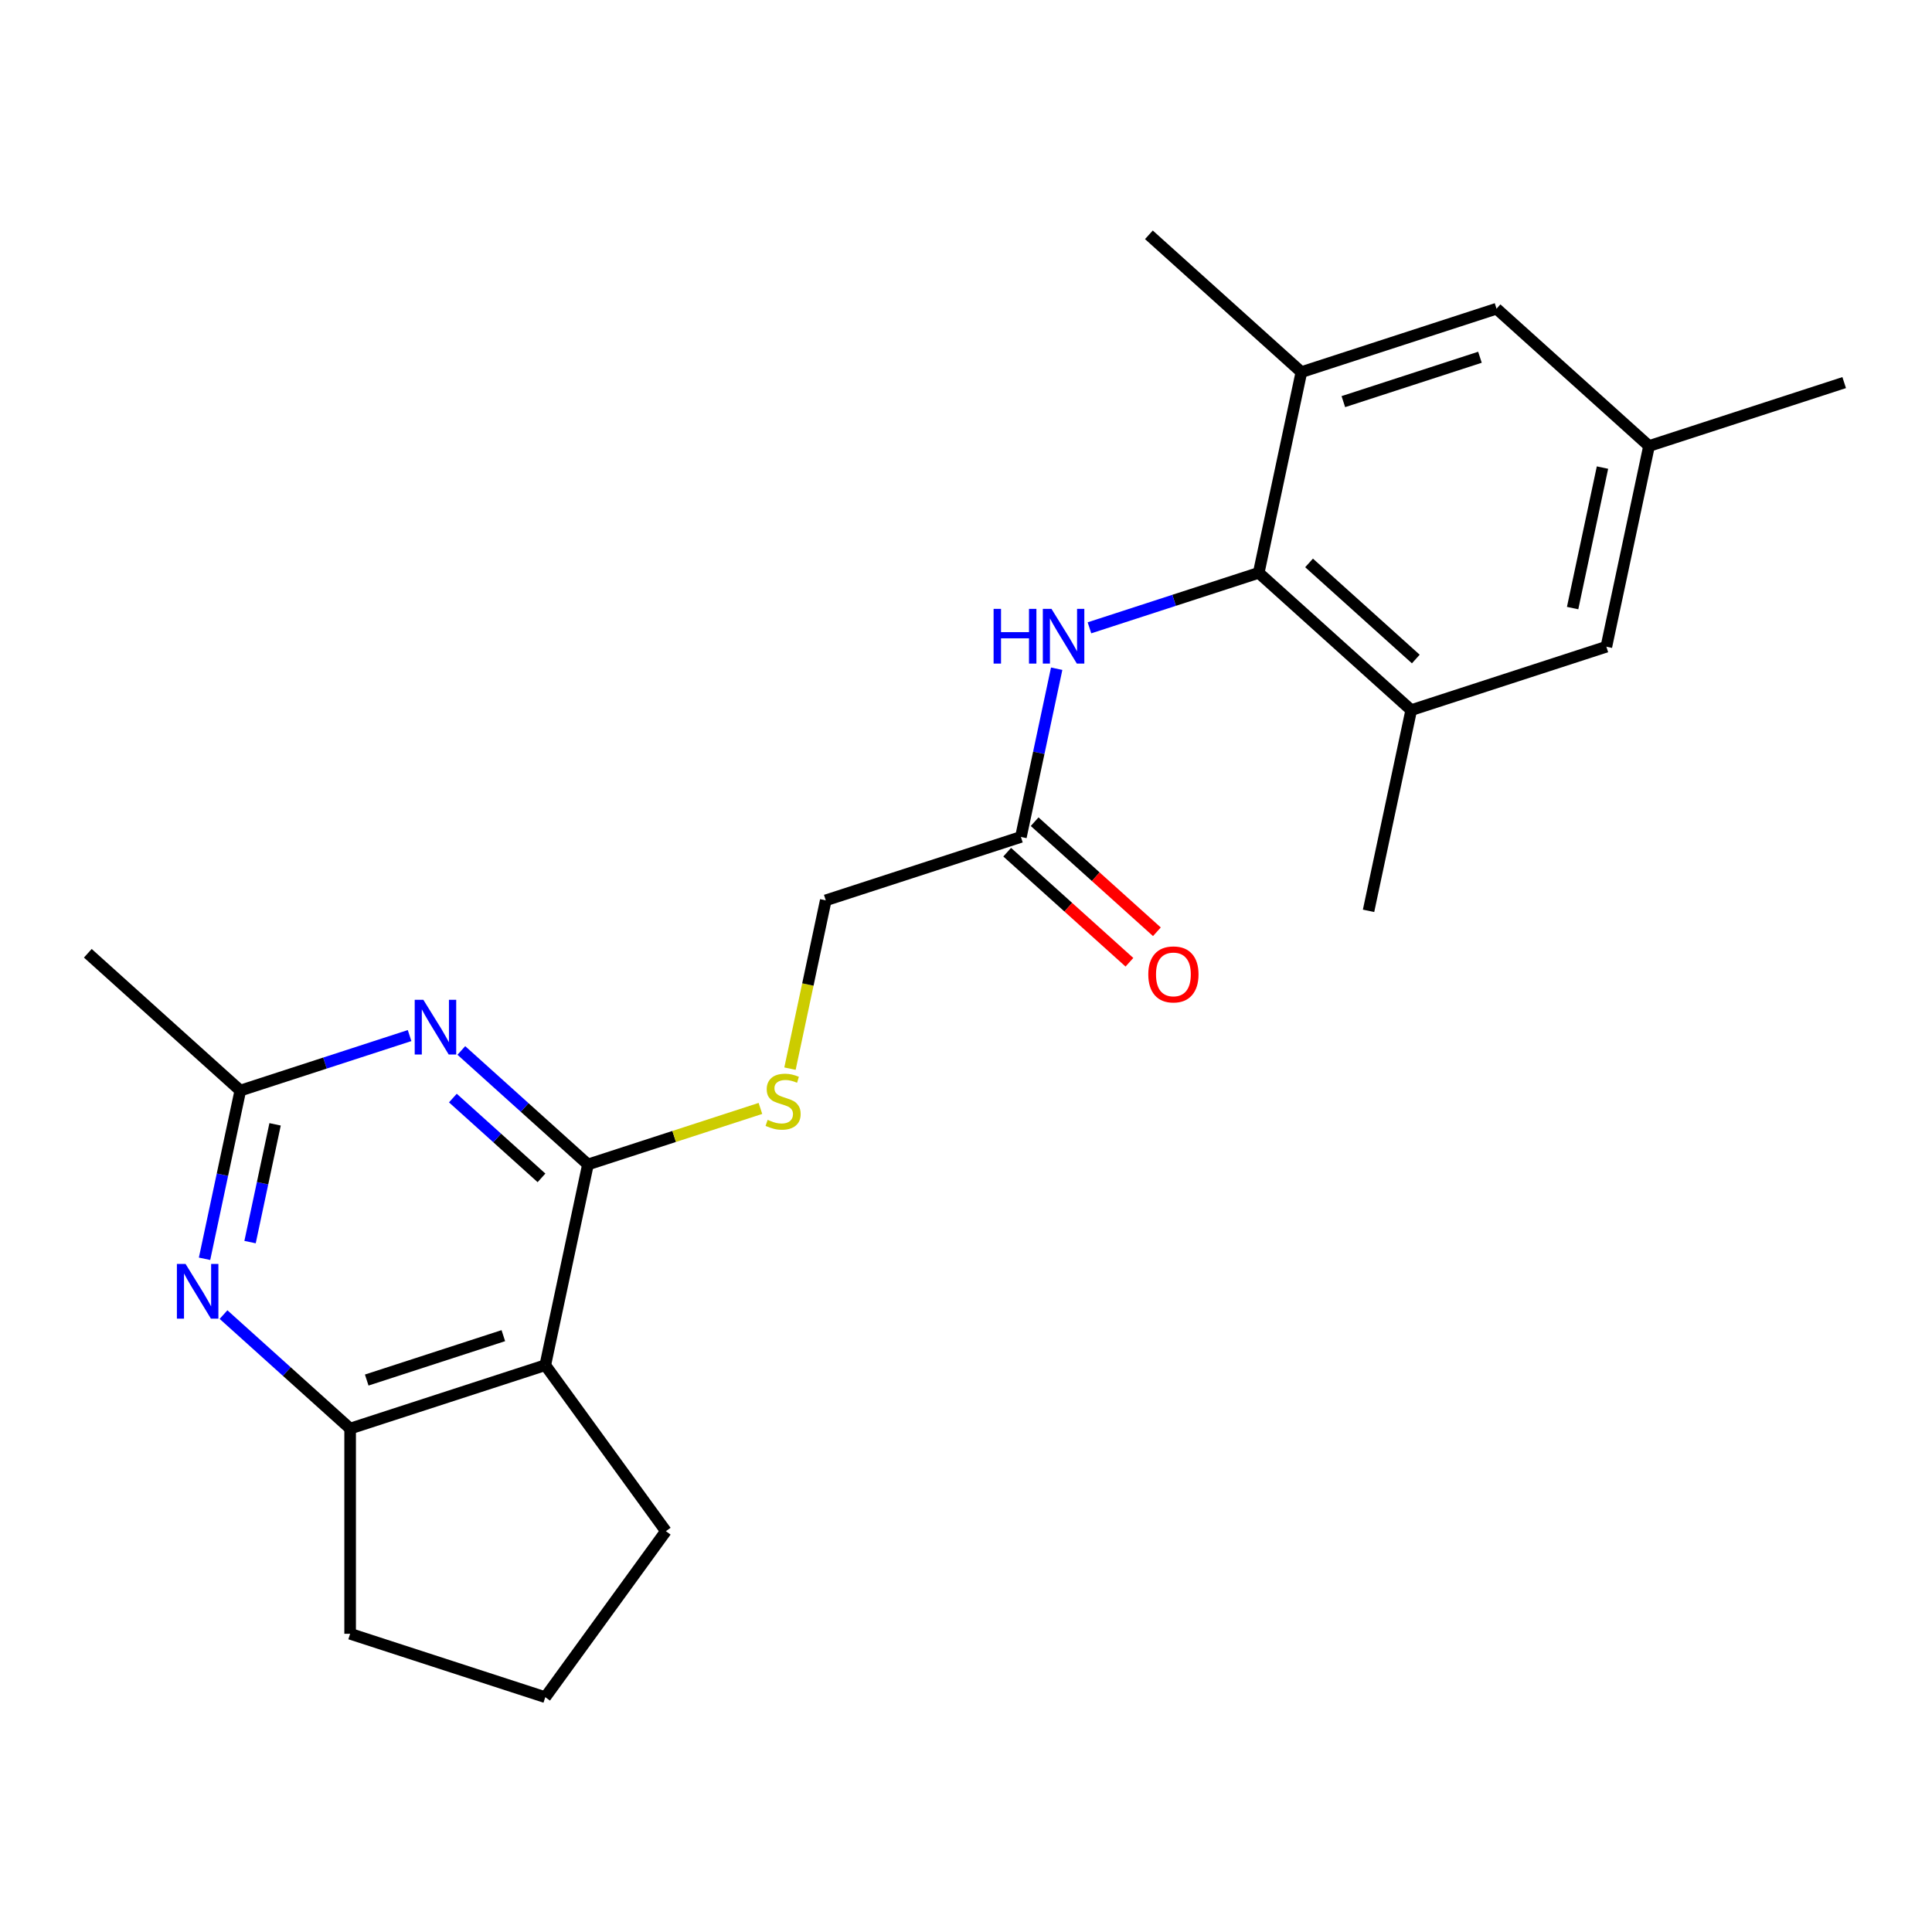 <?xml version='1.0' encoding='iso-8859-1'?>
<svg version='1.1' baseProfile='full'
              xmlns='http://www.w3.org/2000/svg'
                      xmlns:rdkit='http://www.rdkit.org/xml'
                      xmlns:xlink='http://www.w3.org/1999/xlink'
                  xml:space='preserve'
width='1000px' height='1000px' viewBox='0 0 1000 1000'>
<!-- END OF HEADER -->
<rect style='opacity:1.0;fill:#FFFFFF;stroke:none' width='1000' height='1000' x='0' y='0'> </rect>
<path class='bond-0' d='M 304.321,602.727 L 271.554,573.224' style='fill:none;fill-rule:evenodd;stroke:#000000;stroke-width:6px;stroke-linecap:butt;stroke-linejoin:miter;stroke-opacity:1' />
<path class='bond-0' d='M 271.554,573.224 L 238.788,543.721' style='fill:none;fill-rule:evenodd;stroke:#0000FF;stroke-width:6px;stroke-linecap:butt;stroke-linejoin:miter;stroke-opacity:1' />
<path class='bond-0' d='M 280.278,609.662 L 257.341,589.01' style='fill:none;fill-rule:evenodd;stroke:#000000;stroke-width:6px;stroke-linecap:butt;stroke-linejoin:miter;stroke-opacity:1' />
<path class='bond-0' d='M 257.341,589.01 L 234.405,568.357' style='fill:none;fill-rule:evenodd;stroke:#0000FF;stroke-width:6px;stroke-linecap:butt;stroke-linejoin:miter;stroke-opacity:1' />
<path class='bond-1' d='M 304.321,602.727 L 282.239,706.614' style='fill:none;fill-rule:evenodd;stroke:#000000;stroke-width:6px;stroke-linecap:butt;stroke-linejoin:miter;stroke-opacity:1' />
<path class='bond-9' d='M 304.321,602.727 L 348.958,588.223' style='fill:none;fill-rule:evenodd;stroke:#000000;stroke-width:6px;stroke-linecap:butt;stroke-linejoin:miter;stroke-opacity:1' />
<path class='bond-9' d='M 348.958,588.223 L 393.596,573.72' style='fill:none;fill-rule:evenodd;stroke:#CCCC00;stroke-width:6px;stroke-linecap:butt;stroke-linejoin:miter;stroke-opacity:1' />
<path class='bond-5' d='M 211.998,536.012 L 168.19,550.246' style='fill:none;fill-rule:evenodd;stroke:#0000FF;stroke-width:6px;stroke-linecap:butt;stroke-linejoin:miter;stroke-opacity:1' />
<path class='bond-5' d='M 168.19,550.246 L 124.383,564.48' style='fill:none;fill-rule:evenodd;stroke:#000000;stroke-width:6px;stroke-linecap:butt;stroke-linejoin:miter;stroke-opacity:1' />
<path class='bond-4' d='M 282.239,706.614 L 181.229,739.435' style='fill:none;fill-rule:evenodd;stroke:#000000;stroke-width:6px;stroke-linecap:butt;stroke-linejoin:miter;stroke-opacity:1' />
<path class='bond-4' d='M 260.523,691.335 L 189.816,714.309' style='fill:none;fill-rule:evenodd;stroke:#000000;stroke-width:6px;stroke-linecap:butt;stroke-linejoin:miter;stroke-opacity:1' />
<path class='bond-16' d='M 282.239,706.614 L 344.667,792.539' style='fill:none;fill-rule:evenodd;stroke:#000000;stroke-width:6px;stroke-linecap:butt;stroke-linejoin:miter;stroke-opacity:1' />
<path class='bond-2' d='M 115.696,680.428 L 148.462,709.931' style='fill:none;fill-rule:evenodd;stroke:#0000FF;stroke-width:6px;stroke-linecap:butt;stroke-linejoin:miter;stroke-opacity:1' />
<path class='bond-2' d='M 148.462,709.931 L 181.229,739.435' style='fill:none;fill-rule:evenodd;stroke:#000000;stroke-width:6px;stroke-linecap:butt;stroke-linejoin:miter;stroke-opacity:1' />
<path class='bond-23' d='M 105.875,651.552 L 115.129,608.016' style='fill:none;fill-rule:evenodd;stroke:#0000FF;stroke-width:6px;stroke-linecap:butt;stroke-linejoin:miter;stroke-opacity:1' />
<path class='bond-23' d='M 115.129,608.016 L 124.383,564.48' style='fill:none;fill-rule:evenodd;stroke:#000000;stroke-width:6px;stroke-linecap:butt;stroke-linejoin:miter;stroke-opacity:1' />
<path class='bond-23' d='M 129.429,642.908 L 135.906,612.432' style='fill:none;fill-rule:evenodd;stroke:#0000FF;stroke-width:6px;stroke-linecap:butt;stroke-linejoin:miter;stroke-opacity:1' />
<path class='bond-23' d='M 135.906,612.432 L 142.384,581.957' style='fill:none;fill-rule:evenodd;stroke:#000000;stroke-width:6px;stroke-linecap:butt;stroke-linejoin:miter;stroke-opacity:1' />
<path class='bond-3' d='M 651.515,296.492 L 607.708,310.726' style='fill:none;fill-rule:evenodd;stroke:#000000;stroke-width:6px;stroke-linecap:butt;stroke-linejoin:miter;stroke-opacity:1' />
<path class='bond-3' d='M 607.708,310.726 L 563.9,324.959' style='fill:none;fill-rule:evenodd;stroke:#0000FF;stroke-width:6px;stroke-linecap:butt;stroke-linejoin:miter;stroke-opacity:1' />
<path class='bond-7' d='M 651.515,296.492 L 730.443,367.559' style='fill:none;fill-rule:evenodd;stroke:#000000;stroke-width:6px;stroke-linecap:butt;stroke-linejoin:miter;stroke-opacity:1' />
<path class='bond-7' d='M 677.568,291.366 L 732.818,341.113' style='fill:none;fill-rule:evenodd;stroke:#000000;stroke-width:6px;stroke-linecap:butt;stroke-linejoin:miter;stroke-opacity:1' />
<path class='bond-8' d='M 651.515,296.492 L 673.597,192.604' style='fill:none;fill-rule:evenodd;stroke:#000000;stroke-width:6px;stroke-linecap:butt;stroke-linejoin:miter;stroke-opacity:1' />
<path class='bond-17' d='M 181.229,739.435 L 181.229,845.643' style='fill:none;fill-rule:evenodd;stroke:#000000;stroke-width:6px;stroke-linecap:butt;stroke-linejoin:miter;stroke-opacity:1' />
<path class='bond-20' d='M 124.383,564.48 L 45.455,493.413' style='fill:none;fill-rule:evenodd;stroke:#000000;stroke-width:6px;stroke-linecap:butt;stroke-linejoin:miter;stroke-opacity:1' />
<path class='bond-6' d='M 546.931,346.127 L 537.677,389.663' style='fill:none;fill-rule:evenodd;stroke:#0000FF;stroke-width:6px;stroke-linecap:butt;stroke-linejoin:miter;stroke-opacity:1' />
<path class='bond-6' d='M 537.677,389.663 L 528.423,433.199' style='fill:none;fill-rule:evenodd;stroke:#000000;stroke-width:6px;stroke-linecap:butt;stroke-linejoin:miter;stroke-opacity:1' />
<path class='bond-11' d='M 730.443,367.559 L 831.453,334.739' style='fill:none;fill-rule:evenodd;stroke:#000000;stroke-width:6px;stroke-linecap:butt;stroke-linejoin:miter;stroke-opacity:1' />
<path class='bond-18' d='M 730.443,367.559 L 708.361,471.446' style='fill:none;fill-rule:evenodd;stroke:#000000;stroke-width:6px;stroke-linecap:butt;stroke-linejoin:miter;stroke-opacity:1' />
<path class='bond-12' d='M 673.597,192.604 L 774.607,159.784' style='fill:none;fill-rule:evenodd;stroke:#000000;stroke-width:6px;stroke-linecap:butt;stroke-linejoin:miter;stroke-opacity:1' />
<path class='bond-12' d='M 695.313,207.883 L 766.02,184.909' style='fill:none;fill-rule:evenodd;stroke:#000000;stroke-width:6px;stroke-linecap:butt;stroke-linejoin:miter;stroke-opacity:1' />
<path class='bond-19' d='M 673.597,192.604 L 594.669,121.537' style='fill:none;fill-rule:evenodd;stroke:#000000;stroke-width:6px;stroke-linecap:butt;stroke-linejoin:miter;stroke-opacity:1' />
<path class='bond-15' d='M 408.897,553.132 L 418.155,509.575' style='fill:none;fill-rule:evenodd;stroke:#CCCC00;stroke-width:6px;stroke-linecap:butt;stroke-linejoin:miter;stroke-opacity:1' />
<path class='bond-15' d='M 418.155,509.575 L 427.413,466.019' style='fill:none;fill-rule:evenodd;stroke:#000000;stroke-width:6px;stroke-linecap:butt;stroke-linejoin:miter;stroke-opacity:1' />
<path class='bond-10' d='M 528.423,433.199 L 427.413,466.019' style='fill:none;fill-rule:evenodd;stroke:#000000;stroke-width:6px;stroke-linecap:butt;stroke-linejoin:miter;stroke-opacity:1' />
<path class='bond-14' d='M 521.316,441.092 L 552.953,469.578' style='fill:none;fill-rule:evenodd;stroke:#000000;stroke-width:6px;stroke-linecap:butt;stroke-linejoin:miter;stroke-opacity:1' />
<path class='bond-14' d='M 552.953,469.578 L 584.589,498.063' style='fill:none;fill-rule:evenodd;stroke:#FF0000;stroke-width:6px;stroke-linecap:butt;stroke-linejoin:miter;stroke-opacity:1' />
<path class='bond-14' d='M 535.53,425.306 L 567.166,453.792' style='fill:none;fill-rule:evenodd;stroke:#000000;stroke-width:6px;stroke-linecap:butt;stroke-linejoin:miter;stroke-opacity:1' />
<path class='bond-14' d='M 567.166,453.792 L 598.803,482.278' style='fill:none;fill-rule:evenodd;stroke:#FF0000;stroke-width:6px;stroke-linecap:butt;stroke-linejoin:miter;stroke-opacity:1' />
<path class='bond-25' d='M 831.453,334.739 L 853.535,230.851' style='fill:none;fill-rule:evenodd;stroke:#000000;stroke-width:6px;stroke-linecap:butt;stroke-linejoin:miter;stroke-opacity:1' />
<path class='bond-25' d='M 813.988,314.739 L 829.446,242.018' style='fill:none;fill-rule:evenodd;stroke:#000000;stroke-width:6px;stroke-linecap:butt;stroke-linejoin:miter;stroke-opacity:1' />
<path class='bond-13' d='M 774.607,159.784 L 853.535,230.851' style='fill:none;fill-rule:evenodd;stroke:#000000;stroke-width:6px;stroke-linecap:butt;stroke-linejoin:miter;stroke-opacity:1' />
<path class='bond-22' d='M 853.535,230.851 L 954.545,198.031' style='fill:none;fill-rule:evenodd;stroke:#000000;stroke-width:6px;stroke-linecap:butt;stroke-linejoin:miter;stroke-opacity:1' />
<path class='bond-21' d='M 344.667,792.539 L 282.239,878.463' style='fill:none;fill-rule:evenodd;stroke:#000000;stroke-width:6px;stroke-linecap:butt;stroke-linejoin:miter;stroke-opacity:1' />
<path class='bond-24' d='M 181.229,845.643 L 282.239,878.463' style='fill:none;fill-rule:evenodd;stroke:#000000;stroke-width:6px;stroke-linecap:butt;stroke-linejoin:miter;stroke-opacity:1' />
<path  class='atom-1' d='M 219.133 517.5
L 228.413 532.5
Q 229.333 533.98, 230.813 536.66
Q 232.293 539.34, 232.373 539.5
L 232.373 517.5
L 236.133 517.5
L 236.133 545.82
L 232.253 545.82
L 222.293 529.42
Q 221.133 527.5, 219.893 525.3
Q 218.693 523.1, 218.333 522.42
L 218.333 545.82
L 214.653 545.82
L 214.653 517.5
L 219.133 517.5
' fill='#0000FF'/>
<path  class='atom-3' d='M 96.041 654.207
L 105.321 669.207
Q 106.241 670.687, 107.721 673.367
Q 109.201 676.047, 109.281 676.207
L 109.281 654.207
L 113.041 654.207
L 113.041 682.527
L 109.161 682.527
L 99.201 666.127
Q 98.041 664.207, 96.801 662.007
Q 95.601 659.807, 95.241 659.127
L 95.241 682.527
L 91.561 682.527
L 91.561 654.207
L 96.041 654.207
' fill='#0000FF'/>
<path  class='atom-7' d='M 514.285 315.152
L 518.125 315.152
L 518.125 327.192
L 532.605 327.192
L 532.605 315.152
L 536.445 315.152
L 536.445 343.472
L 532.605 343.472
L 532.605 330.392
L 518.125 330.392
L 518.125 343.472
L 514.285 343.472
L 514.285 315.152
' fill='#0000FF'/>
<path  class='atom-7' d='M 544.245 315.152
L 553.525 330.152
Q 554.445 331.632, 555.925 334.312
Q 557.405 336.992, 557.485 337.152
L 557.485 315.152
L 561.245 315.152
L 561.245 343.472
L 557.365 343.472
L 547.405 327.072
Q 546.245 325.152, 545.005 322.952
Q 543.805 320.752, 543.445 320.072
L 543.445 343.472
L 539.765 343.472
L 539.765 315.152
L 544.245 315.152
' fill='#0000FF'/>
<path  class='atom-10' d='M 397.331 579.627
Q 397.651 579.747, 398.971 580.307
Q 400.291 580.867, 401.731 581.227
Q 403.211 581.547, 404.651 581.547
Q 407.331 581.547, 408.891 580.267
Q 410.451 578.947, 410.451 576.667
Q 410.451 575.107, 409.651 574.147
Q 408.891 573.187, 407.691 572.667
Q 406.491 572.147, 404.491 571.547
Q 401.971 570.787, 400.451 570.067
Q 398.971 569.347, 397.891 567.827
Q 396.851 566.307, 396.851 563.747
Q 396.851 560.187, 399.251 557.987
Q 401.691 555.787, 406.491 555.787
Q 409.771 555.787, 413.491 557.347
L 412.571 560.427
Q 409.171 559.027, 406.611 559.027
Q 403.851 559.027, 402.331 560.187
Q 400.811 561.307, 400.851 563.267
Q 400.851 564.787, 401.611 565.707
Q 402.411 566.627, 403.531 567.147
Q 404.691 567.667, 406.611 568.267
Q 409.171 569.067, 410.691 569.867
Q 412.211 570.667, 413.291 572.307
Q 414.411 573.907, 414.411 576.667
Q 414.411 580.587, 411.771 582.707
Q 409.171 584.787, 404.811 584.787
Q 402.291 584.787, 400.371 584.227
Q 398.491 583.707, 396.251 582.787
L 397.331 579.627
' fill='#CCCC00'/>
<path  class='atom-15' d='M 594.351 504.346
Q 594.351 497.546, 597.711 493.746
Q 601.071 489.946, 607.351 489.946
Q 613.631 489.946, 616.991 493.746
Q 620.351 497.546, 620.351 504.346
Q 620.351 511.226, 616.951 515.146
Q 613.551 519.026, 607.351 519.026
Q 601.111 519.026, 597.711 515.146
Q 594.351 511.266, 594.351 504.346
M 607.351 515.826
Q 611.671 515.826, 613.991 512.946
Q 616.351 510.026, 616.351 504.346
Q 616.351 498.786, 613.991 495.986
Q 611.671 493.146, 607.351 493.146
Q 603.031 493.146, 600.671 495.946
Q 598.351 498.746, 598.351 504.346
Q 598.351 510.066, 600.671 512.946
Q 603.031 515.826, 607.351 515.826
' fill='#FF0000'/>
</svg>
